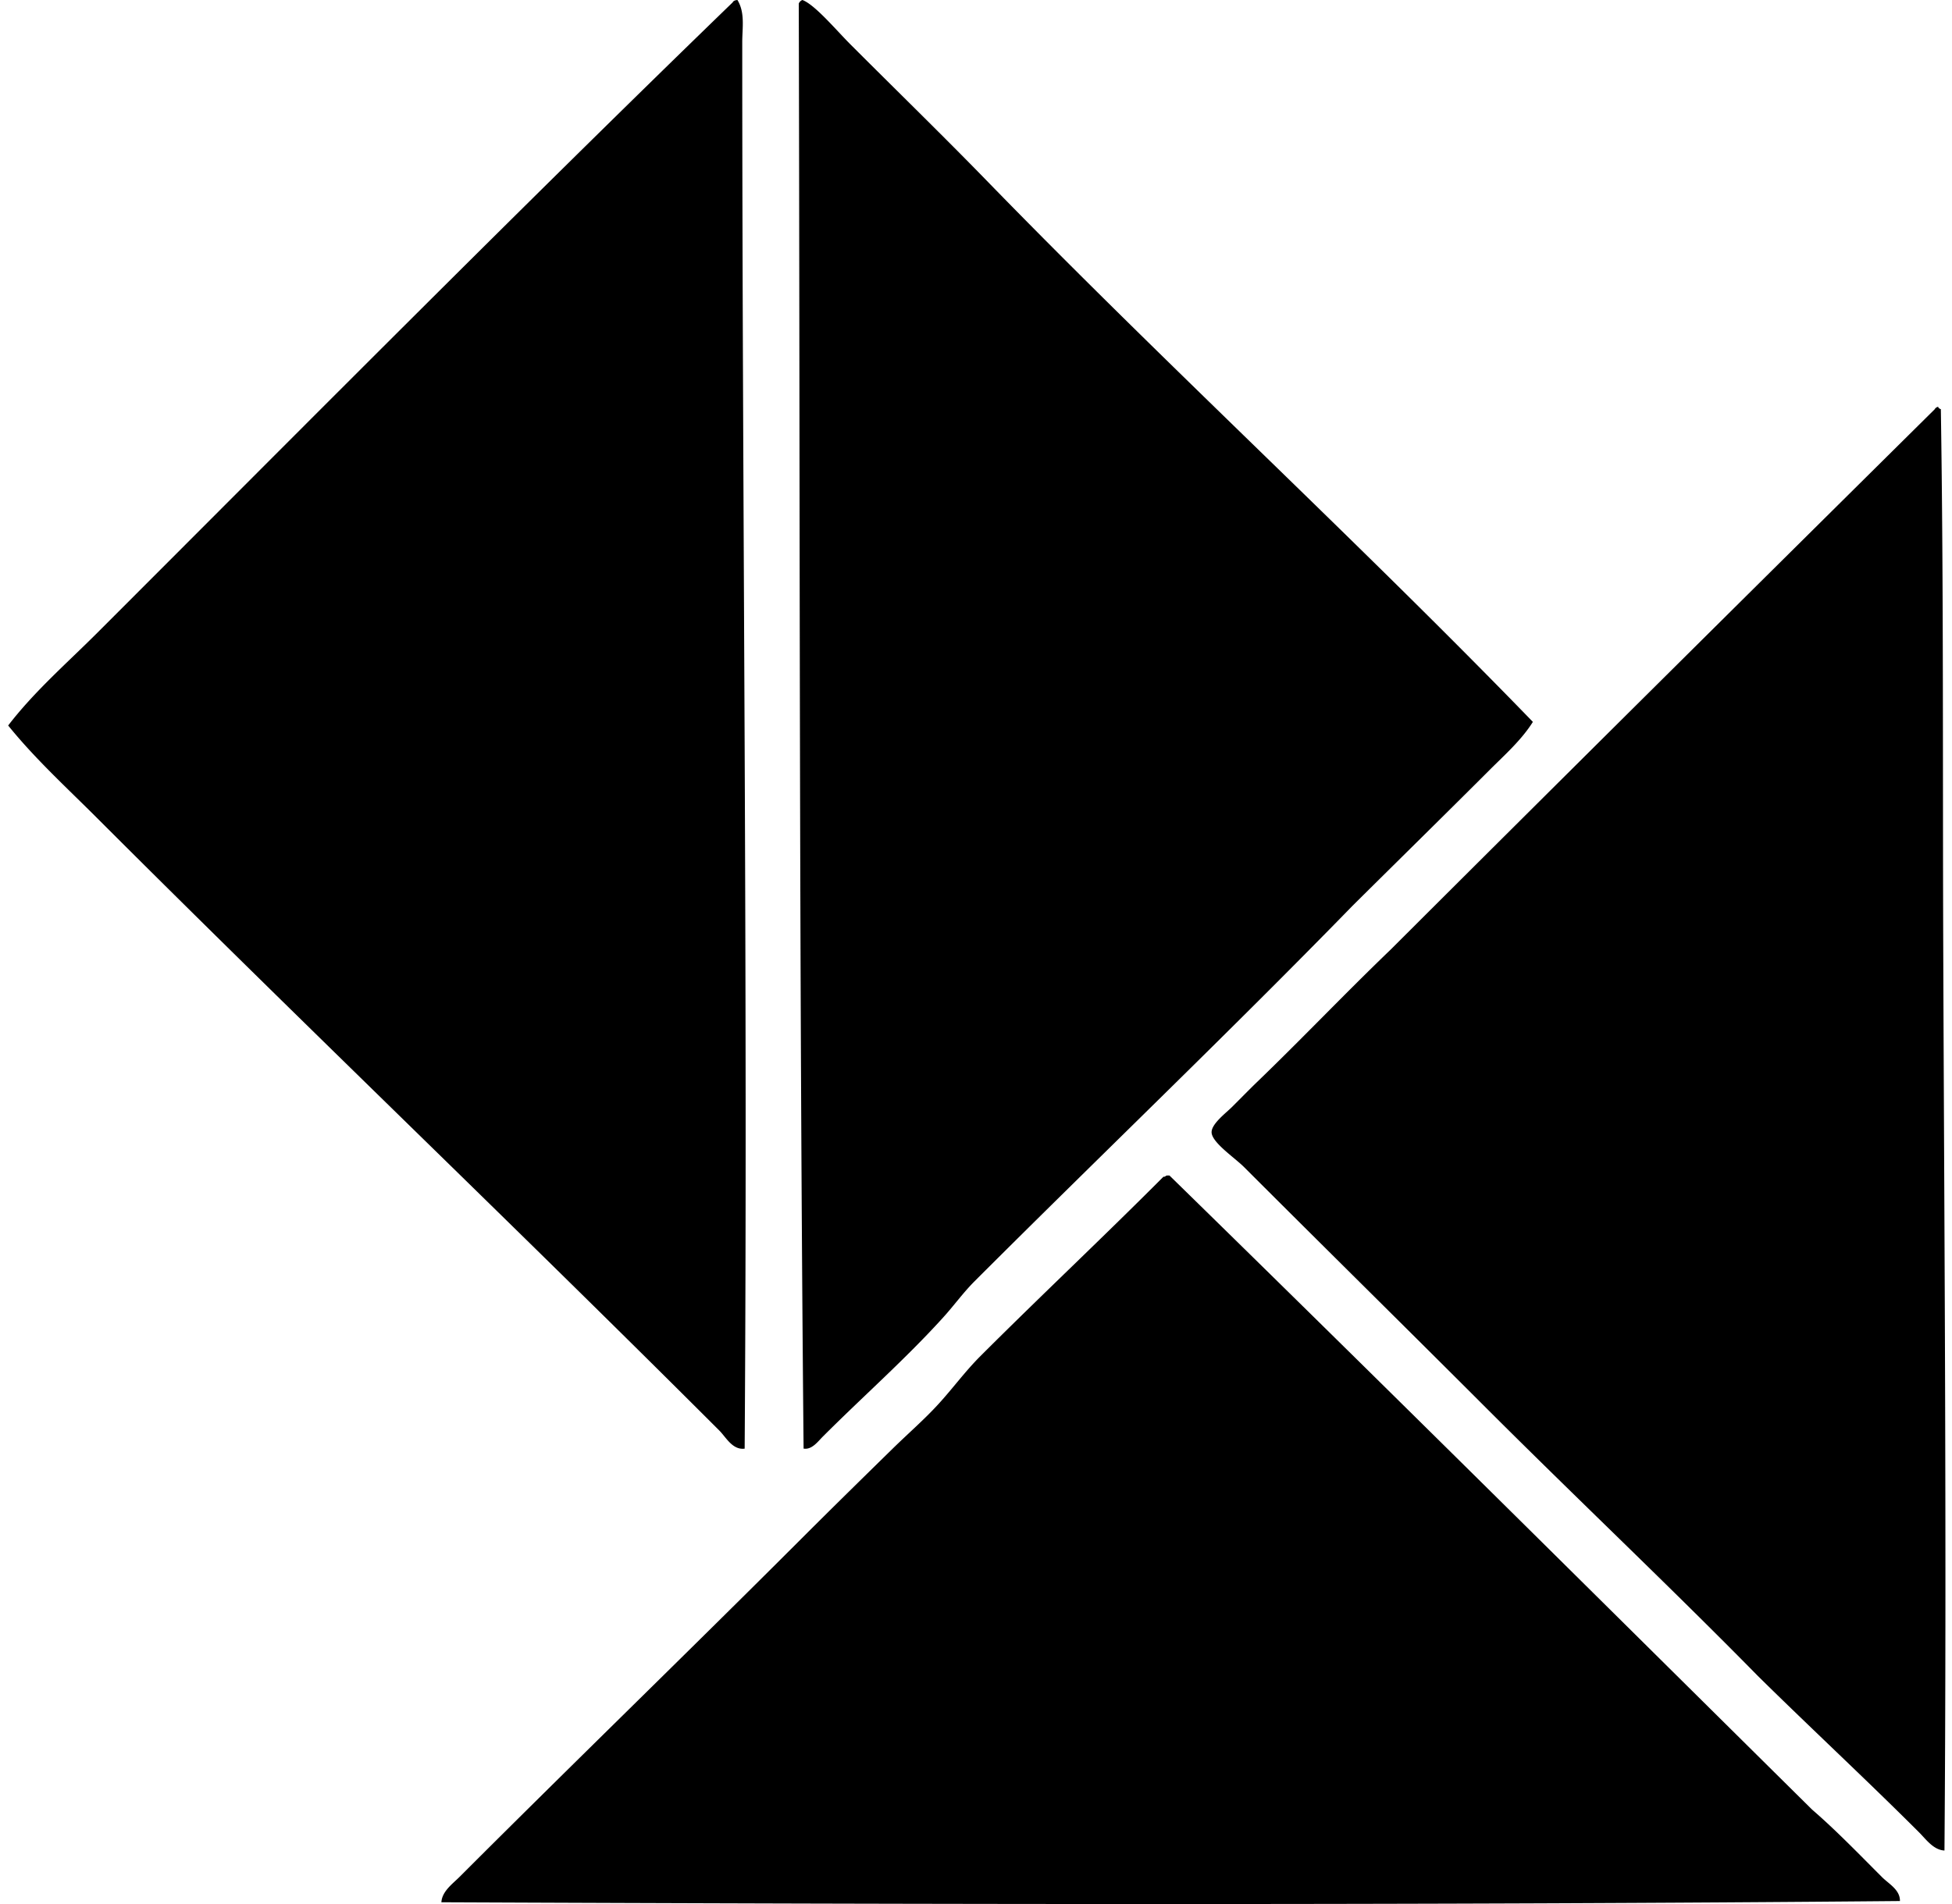 <svg xmlns="http://www.w3.org/2000/svg" width="205" height="200" fill="none" viewBox="0 0 205 200">
  <path fill="#000" fill-rule="evenodd" d="M77.445 0c.817 1.324.506 2.953.506 4.424 0 50.31.59 97.932.253 147.743-1.281.163-1.959-1.2-2.655-1.896-21.49-21.485-43.752-42.748-65.34-64.33-3.184-3.185-6.525-6.23-9.351-9.734 2.755-3.588 6.177-6.554 9.351-9.728C32.261 44.435 54.44 22.049 76.942.253c.082-.171.27-.235.504-.253Zm6.825 0c1.316.488 3.557 3.177 5.055 4.674 4.772 4.775 9.739 9.613 14.281 14.282 18.793 19.328 38.791 37.689 57.378 56.872-1.21 1.927-2.969 3.472-4.551 5.056-4.711 4.712-9.594 9.5-14.408 14.28-12.961 13.3-26.486 26.238-39.684 39.43-1.194 1.197-2.146 2.534-3.288 3.792-3.9 4.313-8.436 8.31-12.636 12.512-.512.509-1.15 1.411-2.023 1.263-.472-49.668-.382-101.124-.506-151.787A.66.66 0 0 1 84.27 0Zm119.306 42.846c.103.023.127.126.253.126.296 19.014.182 38.255.253 57.125.108 29.842.372 62.877.127 94.282-1.152-.047-1.948-1.189-2.655-1.895-5.426-5.426-11.395-10.97-16.934-16.431-9.146-9.314-19.017-18.634-28.817-28.434-8.138-8.141-16.741-16.615-25.149-25.025-.994-.994-3.406-2.595-3.412-3.665-.002-.891 1.516-2.022 2.149-2.655.92-.92 1.674-1.685 2.402-2.402 4.835-4.645 9.446-9.51 14.282-14.152 18.996-18.962 38.052-37.86 57.124-56.745.011-.103.417-.388.377-.13Zm-81.011 80.631h.253c22.605 22.093 45.023 44.371 67.489 66.605 2.507 2.164 4.919 4.666 7.329 7.079.733.733 1.919 1.342 1.896 2.525-49.511.451-102.425.348-153.177.13.061-1.147 1.195-1.954 1.896-2.655 11.78-11.783 24.01-23.631 35.893-35.516 3.18-3.18 6.39-6.33 9.605-9.478 1.605-1.574 3.308-3.045 4.803-4.68 1.524-1.664 2.816-3.449 4.424-5.054 6.341-6.338 12.906-12.5 19.21-18.83.205.034.218-.119.379-.126Z" clip-rule="evenodd"/>
</svg>
